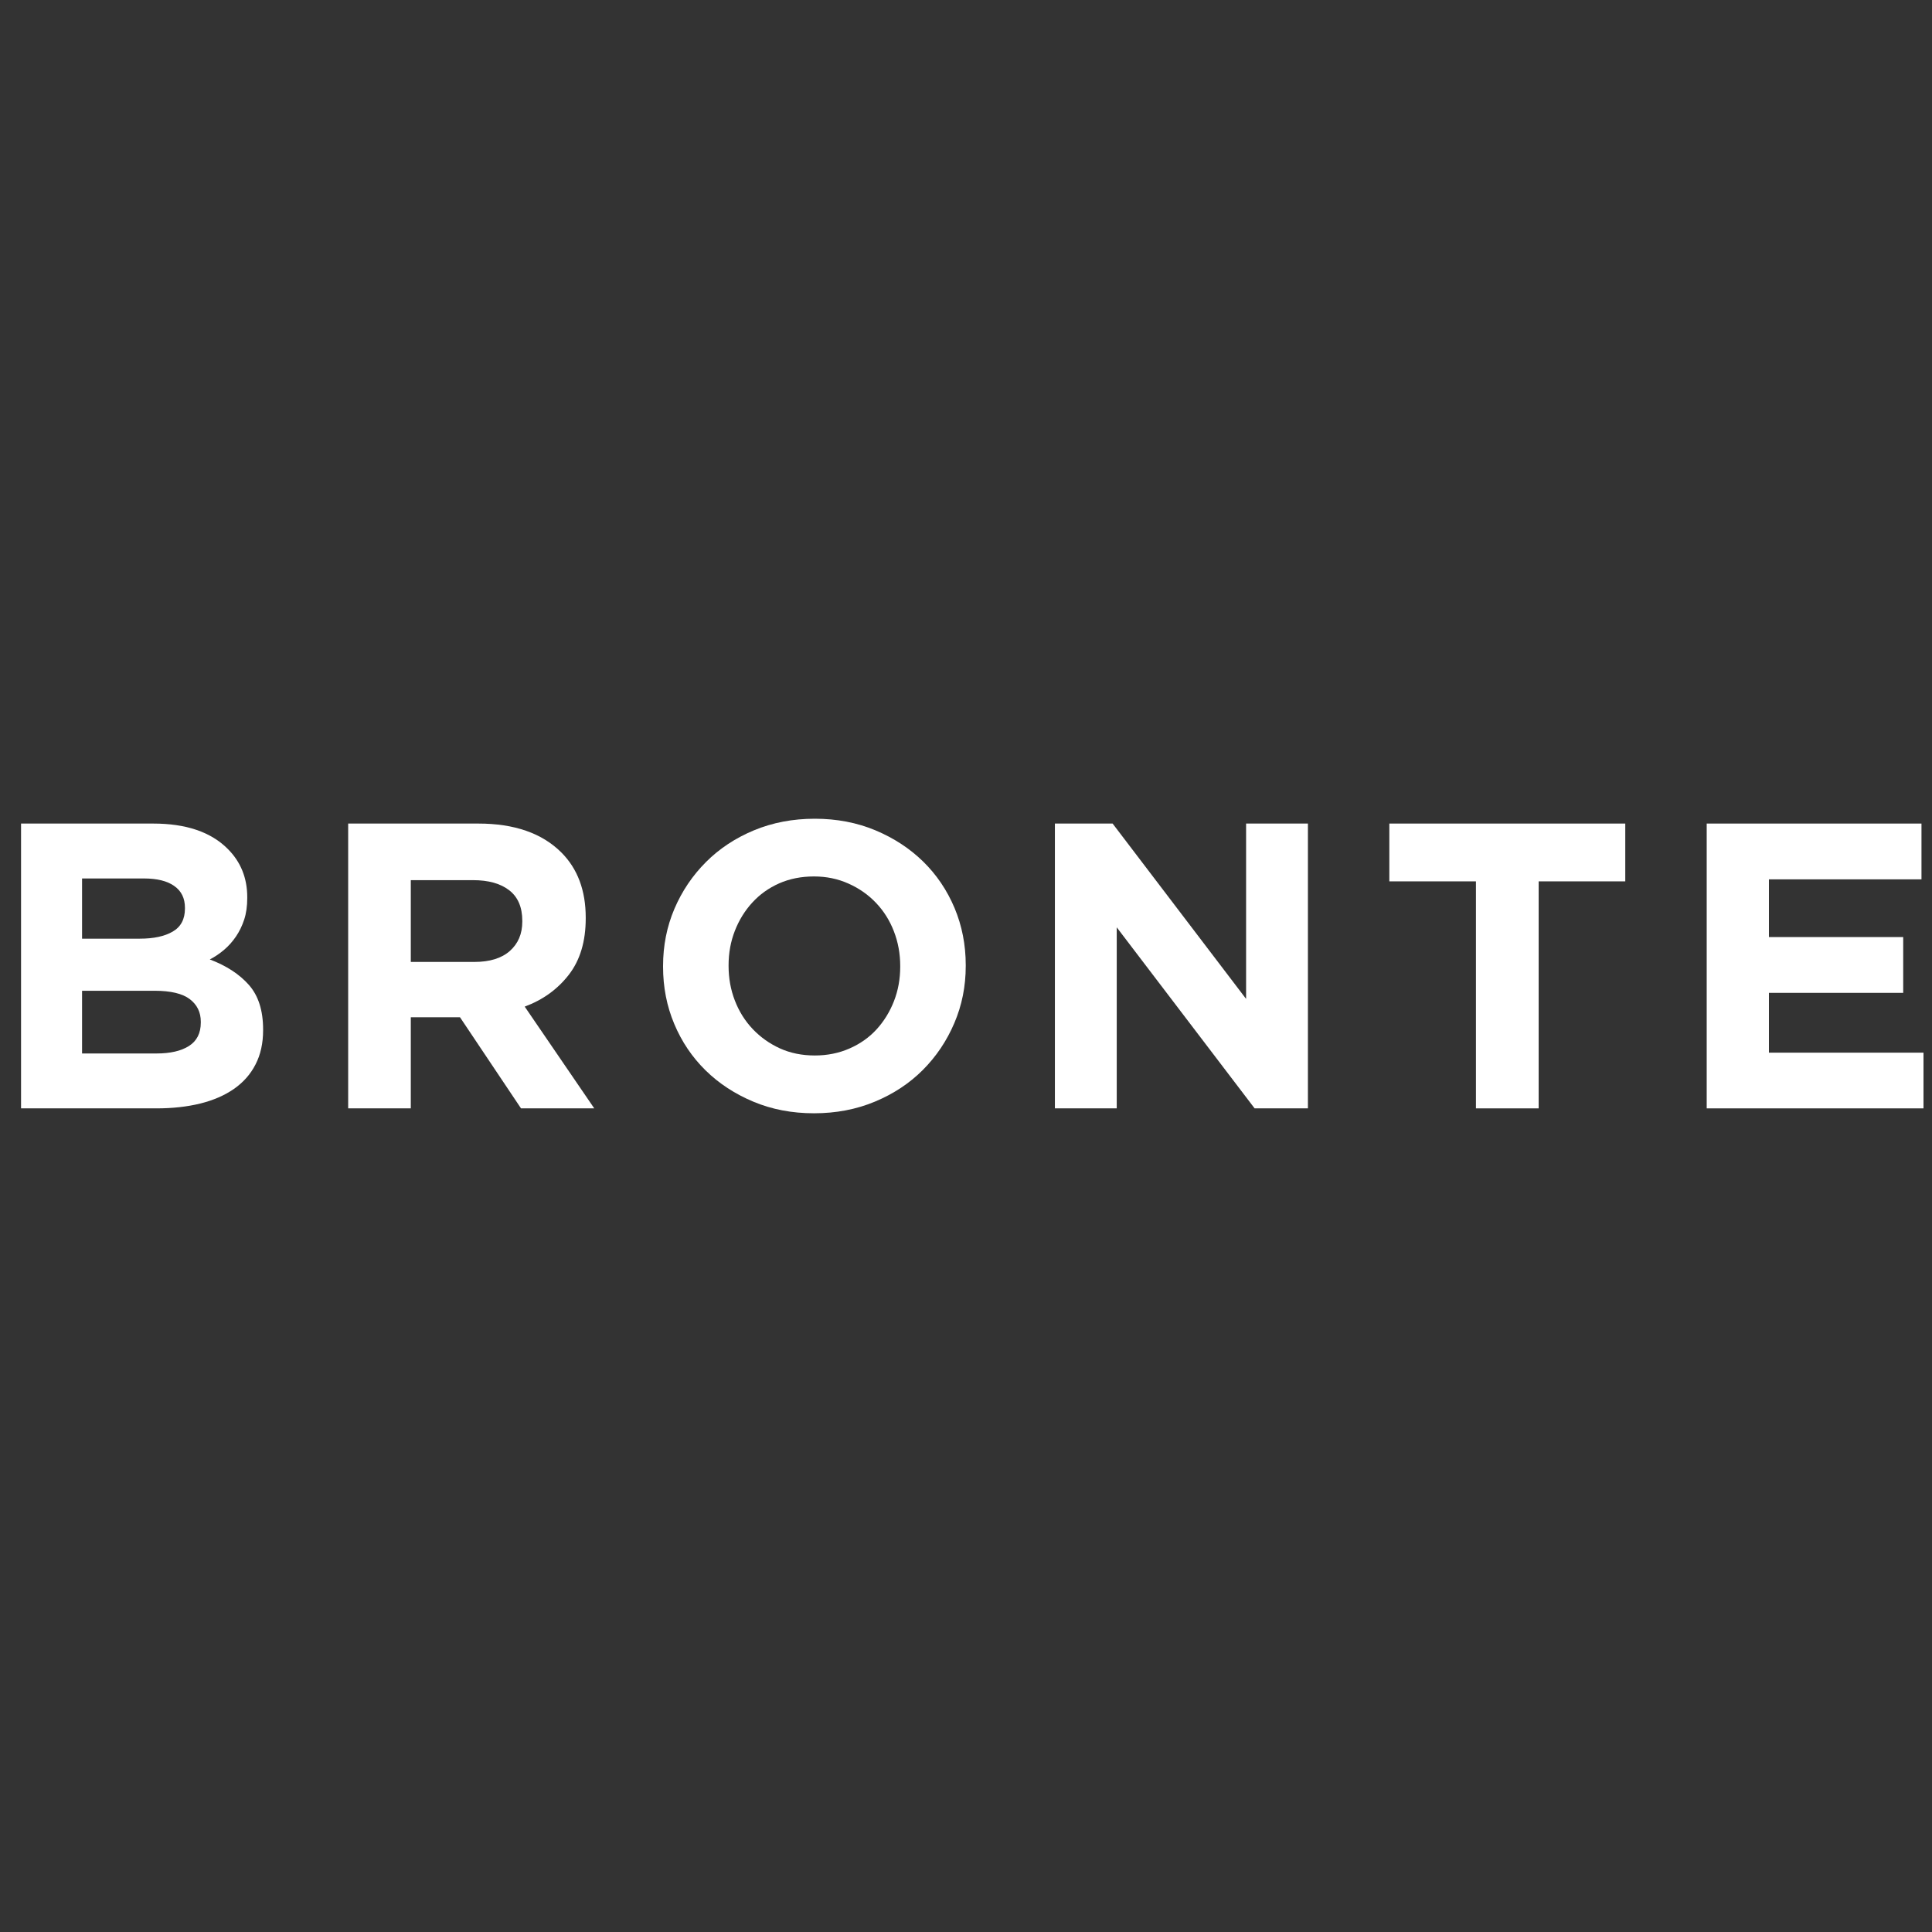 <svg version="1.0" preserveAspectRatio="xMidYMid meet" height="500" viewBox="0 0 375 375" zoomAndPan="magnify" width="500" xmlns:xlink="http://www.w3.org/1999/xlink" xmlns="http://www.w3.org/2000/svg"><rect x="0" y="0" width="375" height="375" fill="#333333" stroke="none"/><defs><g></g></defs><g fill-opacity="1" fill="#ffffff"><g transform="translate(-2.556, 215.134)"><g><path d="M 6.641 -55.281 L 32.297 -55.281 C 38.672 -55.281 43.488 -53.645 46.75 -50.375 C 49.281 -47.852 50.547 -44.723 50.547 -40.984 L 50.547 -40.828 C 50.547 -39.242 50.348 -37.848 49.953 -36.641 C 49.555 -35.43 49.023 -34.336 48.359 -33.359 C 47.703 -32.391 46.941 -31.535 46.078 -30.797 C 45.211 -30.055 44.281 -29.426 43.281 -28.906 C 46.488 -27.695 49.016 -26.051 50.859 -23.969 C 52.703 -21.883 53.625 -19 53.625 -15.312 L 53.625 -15.156 C 53.625 -12.633 53.133 -10.426 52.156 -8.531 C 51.188 -6.633 49.789 -5.051 47.969 -3.781 C 46.156 -2.52 43.973 -1.57 41.422 -0.938 C 38.867 -0.312 36.039 0 32.938 0 L 6.641 0 Z M 38.453 -38.938 C 38.453 -40.781 37.766 -42.188 36.391 -43.156 C 35.023 -44.133 33.055 -44.625 30.484 -44.625 L 18.484 -44.625 L 18.484 -32.938 L 29.688 -32.938 C 32.375 -32.938 34.504 -33.395 36.078 -34.312 C 37.66 -35.227 38.453 -36.719 38.453 -38.781 Z M 41.531 -16.828 C 41.531 -18.66 40.816 -20.117 39.391 -21.203 C 37.973 -22.285 35.688 -22.828 32.531 -22.828 L 18.484 -22.828 L 18.484 -10.656 L 32.938 -10.656 C 35.613 -10.656 37.711 -11.141 39.234 -12.109 C 40.766 -13.086 41.531 -14.602 41.531 -16.656 Z M 41.531 -16.828"></path></g></g></g><g fill-opacity="1" fill="#ffffff"><g transform="translate(60.939, 215.134)"><g><path d="M 6.641 -55.281 L 31.906 -55.281 C 38.906 -55.281 44.273 -53.41 48.016 -49.672 C 51.172 -46.516 52.75 -42.301 52.75 -37.031 L 52.75 -36.875 C 52.75 -32.406 51.656 -28.758 49.469 -25.938 C 47.289 -23.125 44.438 -21.062 40.906 -19.75 L 54.406 0 L 40.188 0 L 28.344 -17.688 L 18.797 -17.688 L 18.797 0 L 6.641 0 Z M 31.109 -28.422 C 34.109 -28.422 36.41 -29.129 38.016 -30.547 C 39.629 -31.973 40.438 -33.875 40.438 -36.25 L 40.438 -36.406 C 40.438 -39.039 39.594 -41.016 37.906 -42.328 C 36.219 -43.641 33.875 -44.297 30.875 -44.297 L 18.797 -44.297 L 18.797 -28.422 Z M 31.109 -28.422"></path></g></g></g><g fill-opacity="1" fill="#ffffff"><g transform="translate(124.512, 215.134)"><g><path d="M 33.484 0.953 C 29.223 0.953 25.301 0.203 21.719 -1.297 C 18.133 -2.797 15.039 -4.82 12.438 -7.375 C 9.832 -9.938 7.805 -12.941 6.359 -16.391 C 4.91 -19.836 4.188 -23.535 4.188 -27.484 L 4.188 -27.641 C 4.188 -31.586 4.922 -35.285 6.391 -38.734 C 7.867 -42.18 9.91 -45.207 12.516 -47.812 C 15.117 -50.414 18.223 -52.469 21.828 -53.969 C 25.441 -55.469 29.379 -56.219 33.641 -56.219 C 37.898 -56.219 41.82 -55.469 45.406 -53.969 C 48.988 -52.469 52.082 -50.441 54.688 -47.891 C 57.289 -45.336 59.316 -42.336 60.766 -38.891 C 62.211 -35.441 62.938 -31.742 62.938 -27.797 L 62.938 -27.641 C 62.938 -23.691 62.195 -19.992 60.719 -16.547 C 59.25 -13.098 57.211 -10.066 54.609 -7.453 C 52.004 -4.848 48.895 -2.797 45.281 -1.297 C 41.676 0.203 37.742 0.953 33.484 0.953 Z M 33.641 -10.266 C 36.055 -10.266 38.289 -10.711 40.344 -11.609 C 42.406 -12.504 44.16 -13.738 45.609 -15.312 C 47.055 -16.895 48.188 -18.723 49 -20.797 C 49.812 -22.879 50.219 -25.109 50.219 -27.484 L 50.219 -27.641 C 50.219 -30.004 49.812 -32.238 49 -34.344 C 48.188 -36.457 47.031 -38.301 45.531 -39.875 C 44.031 -41.457 42.25 -42.707 40.188 -43.625 C 38.133 -44.551 35.898 -45.016 33.484 -45.016 C 31.004 -45.016 28.75 -44.566 26.719 -43.672 C 24.695 -42.773 22.961 -41.535 21.516 -39.953 C 20.066 -38.379 18.938 -36.551 18.125 -34.469 C 17.312 -32.383 16.906 -30.16 16.906 -27.797 L 16.906 -27.641 C 16.906 -25.266 17.312 -23.023 18.125 -20.922 C 18.938 -18.816 20.094 -16.973 21.594 -15.391 C 23.094 -13.816 24.852 -12.566 26.875 -11.641 C 28.906 -10.723 31.16 -10.266 33.641 -10.266 Z M 33.641 -10.266"></path></g></g></g><g fill-opacity="1" fill="#ffffff"><g transform="translate(198.115, 215.134)"><g><path d="M 6.641 -55.281 L 17.844 -55.281 L 43.75 -21.25 L 43.75 -55.281 L 55.75 -55.281 L 55.75 0 L 45.406 0 L 18.641 -35.141 L 18.641 0 L 6.641 0 Z M 6.641 -55.281"></path></g></g></g><g fill-opacity="1" fill="#ffffff"><g transform="translate(266.98, 215.134)"><g><path d="M 19.5 -44.062 L 2.688 -44.062 L 2.688 -55.281 L 48.484 -55.281 L 48.484 -44.062 L 31.672 -44.062 L 31.672 0 L 19.5 0 Z M 19.5 -44.062"></path></g></g></g><g fill-opacity="1" fill="#ffffff"><g transform="translate(324.63, 215.134)"><g><path d="M 6.641 -55.281 L 48.328 -55.281 L 48.328 -44.453 L 18.719 -44.453 L 18.719 -33.25 L 44.781 -33.25 L 44.781 -22.422 L 18.719 -22.422 L 18.719 -10.812 L 48.719 -10.812 L 48.719 0 L 6.641 0 Z M 6.641 -55.281"></path></g></g></g></svg>